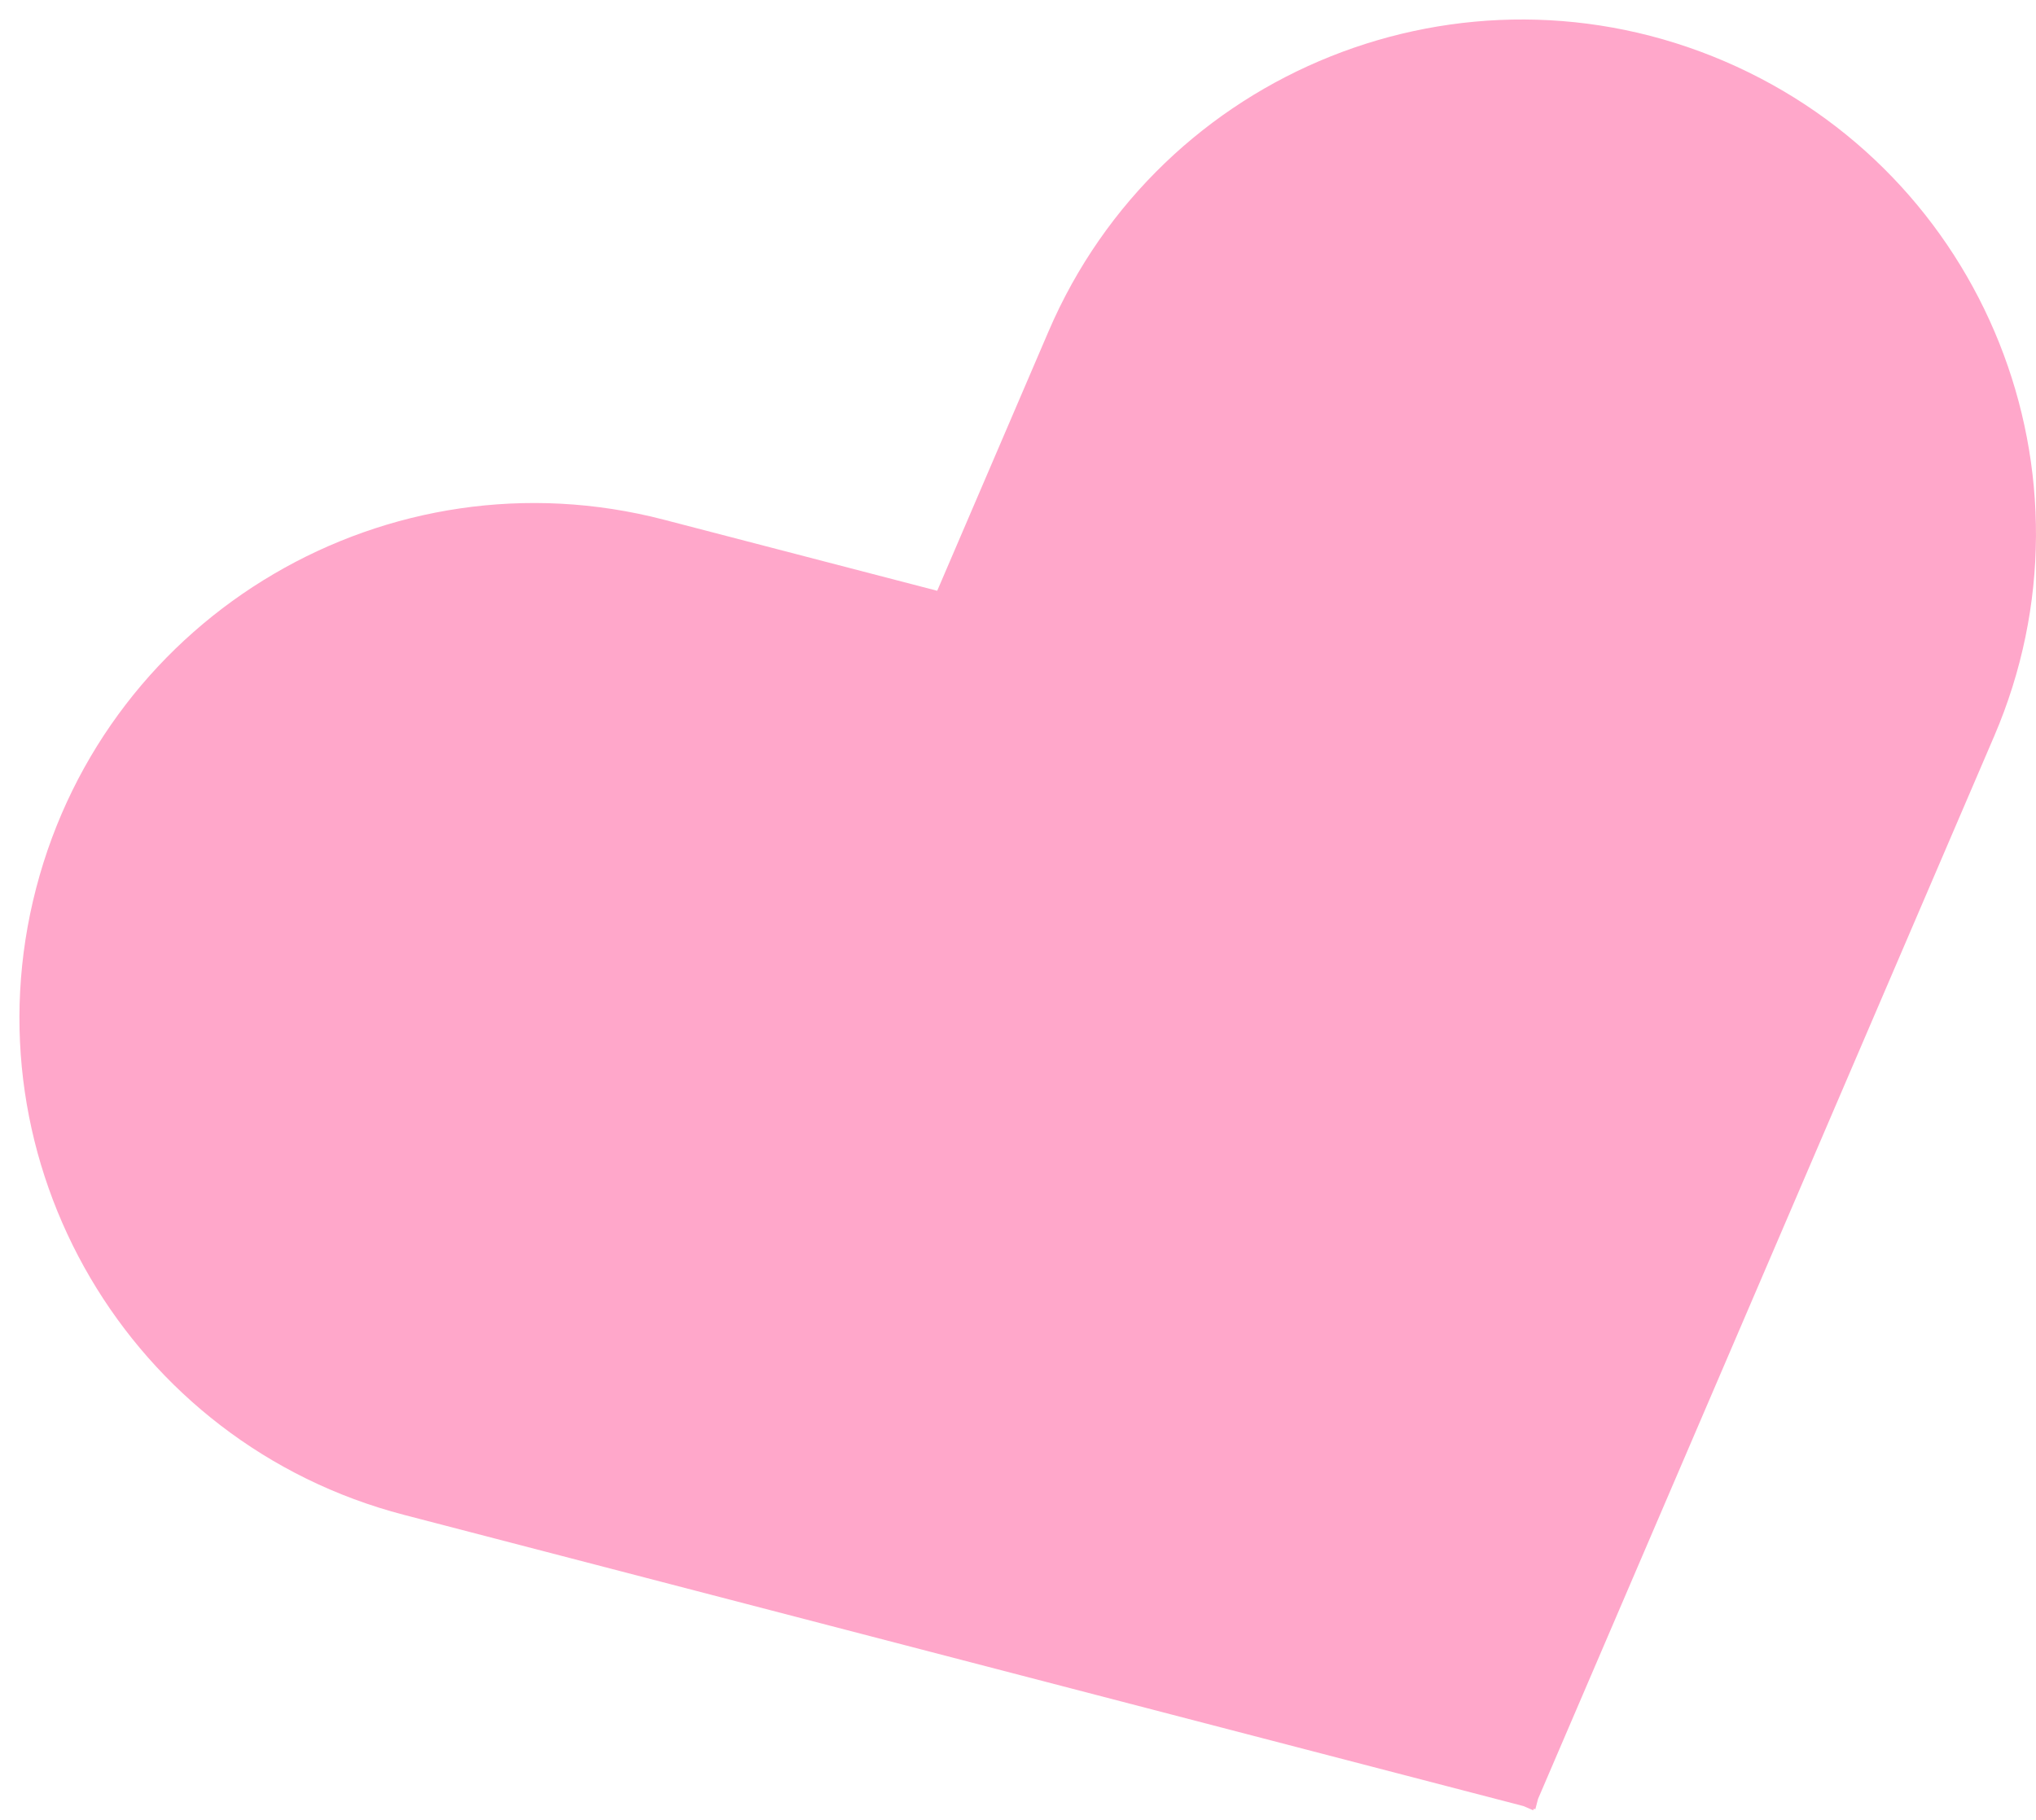<?xml version="1.0" encoding="UTF-8"?> <svg xmlns="http://www.w3.org/2000/svg" width="66" height="59" viewBox="0 0 66 59" fill="none"> <path d="M21.523 16.849C12.605 14.529 3.49 19.88 1.171 28.797C-1.146 37.703 4.194 46.796 13.101 49.113L49.386 58.553L49.7 58.688L49.721 58.64L49.771 58.653L49.857 58.322L64.644 23.868C68.274 15.411 64.363 5.618 55.907 1.988C47.44 -1.646 37.624 2.275 33.99 10.743L30.381 19.153L21.523 16.849Z" fill="#FFA7CA"></path> </svg> 